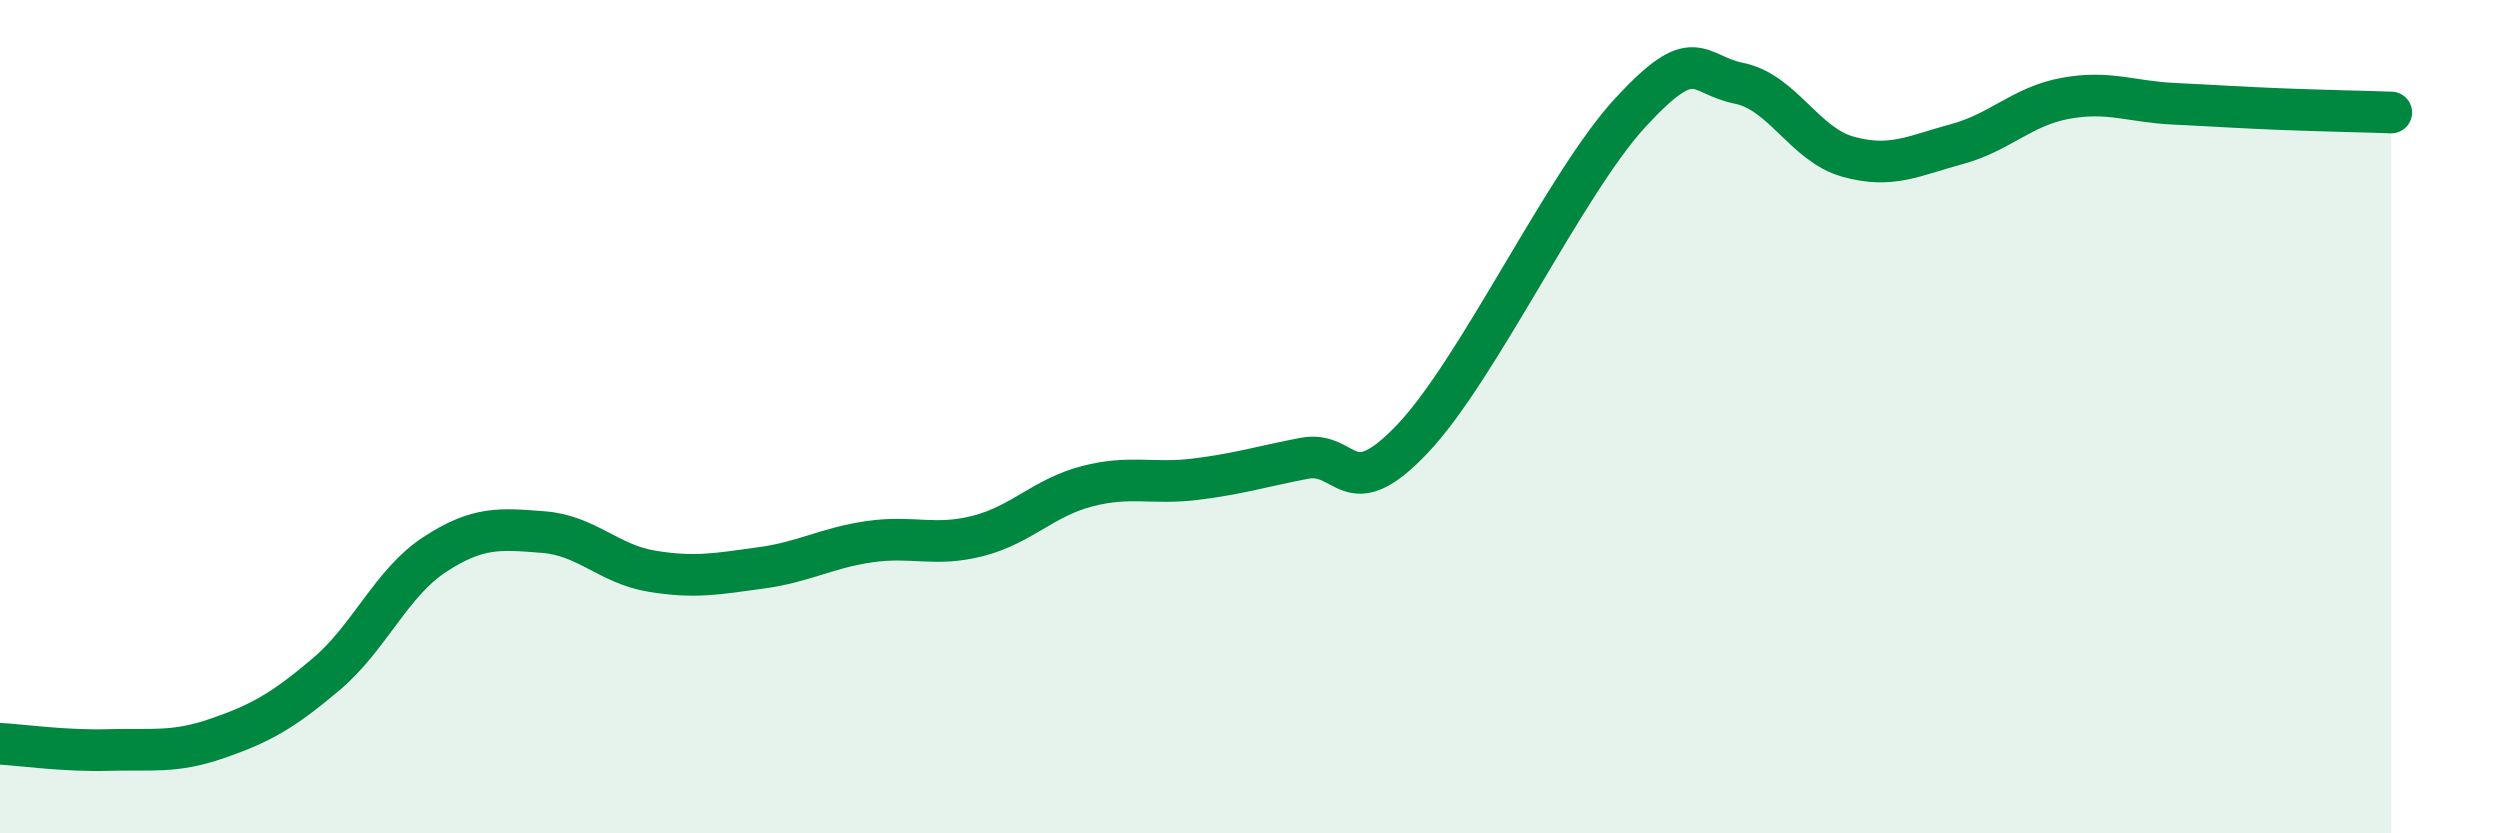 
    <svg width="60" height="20" viewBox="0 0 60 20" xmlns="http://www.w3.org/2000/svg">
      <path
        d="M 0,17.85 C 0.52,17.88 1.57,18.03 2.61,18 C 3.65,17.97 4.18,18.08 5.22,17.72 C 6.26,17.36 6.79,17.06 7.83,16.18 C 8.87,15.3 9.39,13.99 10.43,13.31 C 11.47,12.63 12,12.69 13.04,12.77 C 14.08,12.85 14.61,13.54 15.65,13.71 C 16.69,13.88 17.22,13.77 18.26,13.63 C 19.3,13.49 19.83,13.15 20.87,13 C 21.91,12.85 22.44,13.13 23.48,12.86 C 24.52,12.59 25.05,11.94 26.09,11.67 C 27.13,11.4 27.66,11.63 28.7,11.5 C 29.74,11.37 30.26,11.2 31.3,11 C 32.34,10.8 32.34,12.18 33.91,10.52 C 35.48,8.86 37.56,4.4 39.13,2.7 C 40.7,1 40.7,1.79 41.74,2 C 42.78,2.21 43.31,3.47 44.35,3.76 C 45.39,4.05 45.92,3.74 46.96,3.46 C 48,3.18 48.53,2.55 49.57,2.36 C 50.61,2.17 51.13,2.44 52.17,2.49 C 53.21,2.54 53.74,2.58 54.78,2.62 C 55.82,2.66 56.87,2.68 57.39,2.7L57.39 20L0 20Z"
        fill="#008740"
        opacity="0.1"
        stroke-linecap="round"
        stroke-linejoin="round"
      />
      <path
        d="M 0,17.85 C 0.52,17.88 1.57,18.03 2.61,18 C 3.65,17.97 4.18,18.08 5.22,17.72 C 6.26,17.36 6.79,17.06 7.83,16.18 C 8.87,15.3 9.39,13.99 10.43,13.31 C 11.47,12.63 12,12.69 13.04,12.77 C 14.08,12.85 14.61,13.54 15.65,13.71 C 16.69,13.88 17.22,13.77 18.26,13.63 C 19.3,13.49 19.83,13.15 20.87,13 C 21.91,12.85 22.44,13.13 23.48,12.86 C 24.52,12.59 25.05,11.94 26.09,11.67 C 27.13,11.4 27.66,11.63 28.7,11.5 C 29.74,11.37 30.26,11.2 31.3,11 C 32.34,10.8 32.34,12.18 33.91,10.52 C 35.48,8.86 37.56,4.4 39.13,2.7 C 40.7,1 40.7,1.79 41.74,2 C 42.78,2.21 43.31,3.47 44.35,3.76 C 45.39,4.05 45.92,3.74 46.96,3.46 C 48,3.18 48.53,2.55 49.57,2.36 C 50.61,2.17 51.13,2.44 52.17,2.49 C 53.21,2.54 53.74,2.58 54.78,2.62 C 55.82,2.66 56.87,2.68 57.39,2.7"
        stroke="#008740"
        stroke-width="1"
        fill="none"
        stroke-linecap="round"
        stroke-linejoin="round"
      />
    </svg>
  